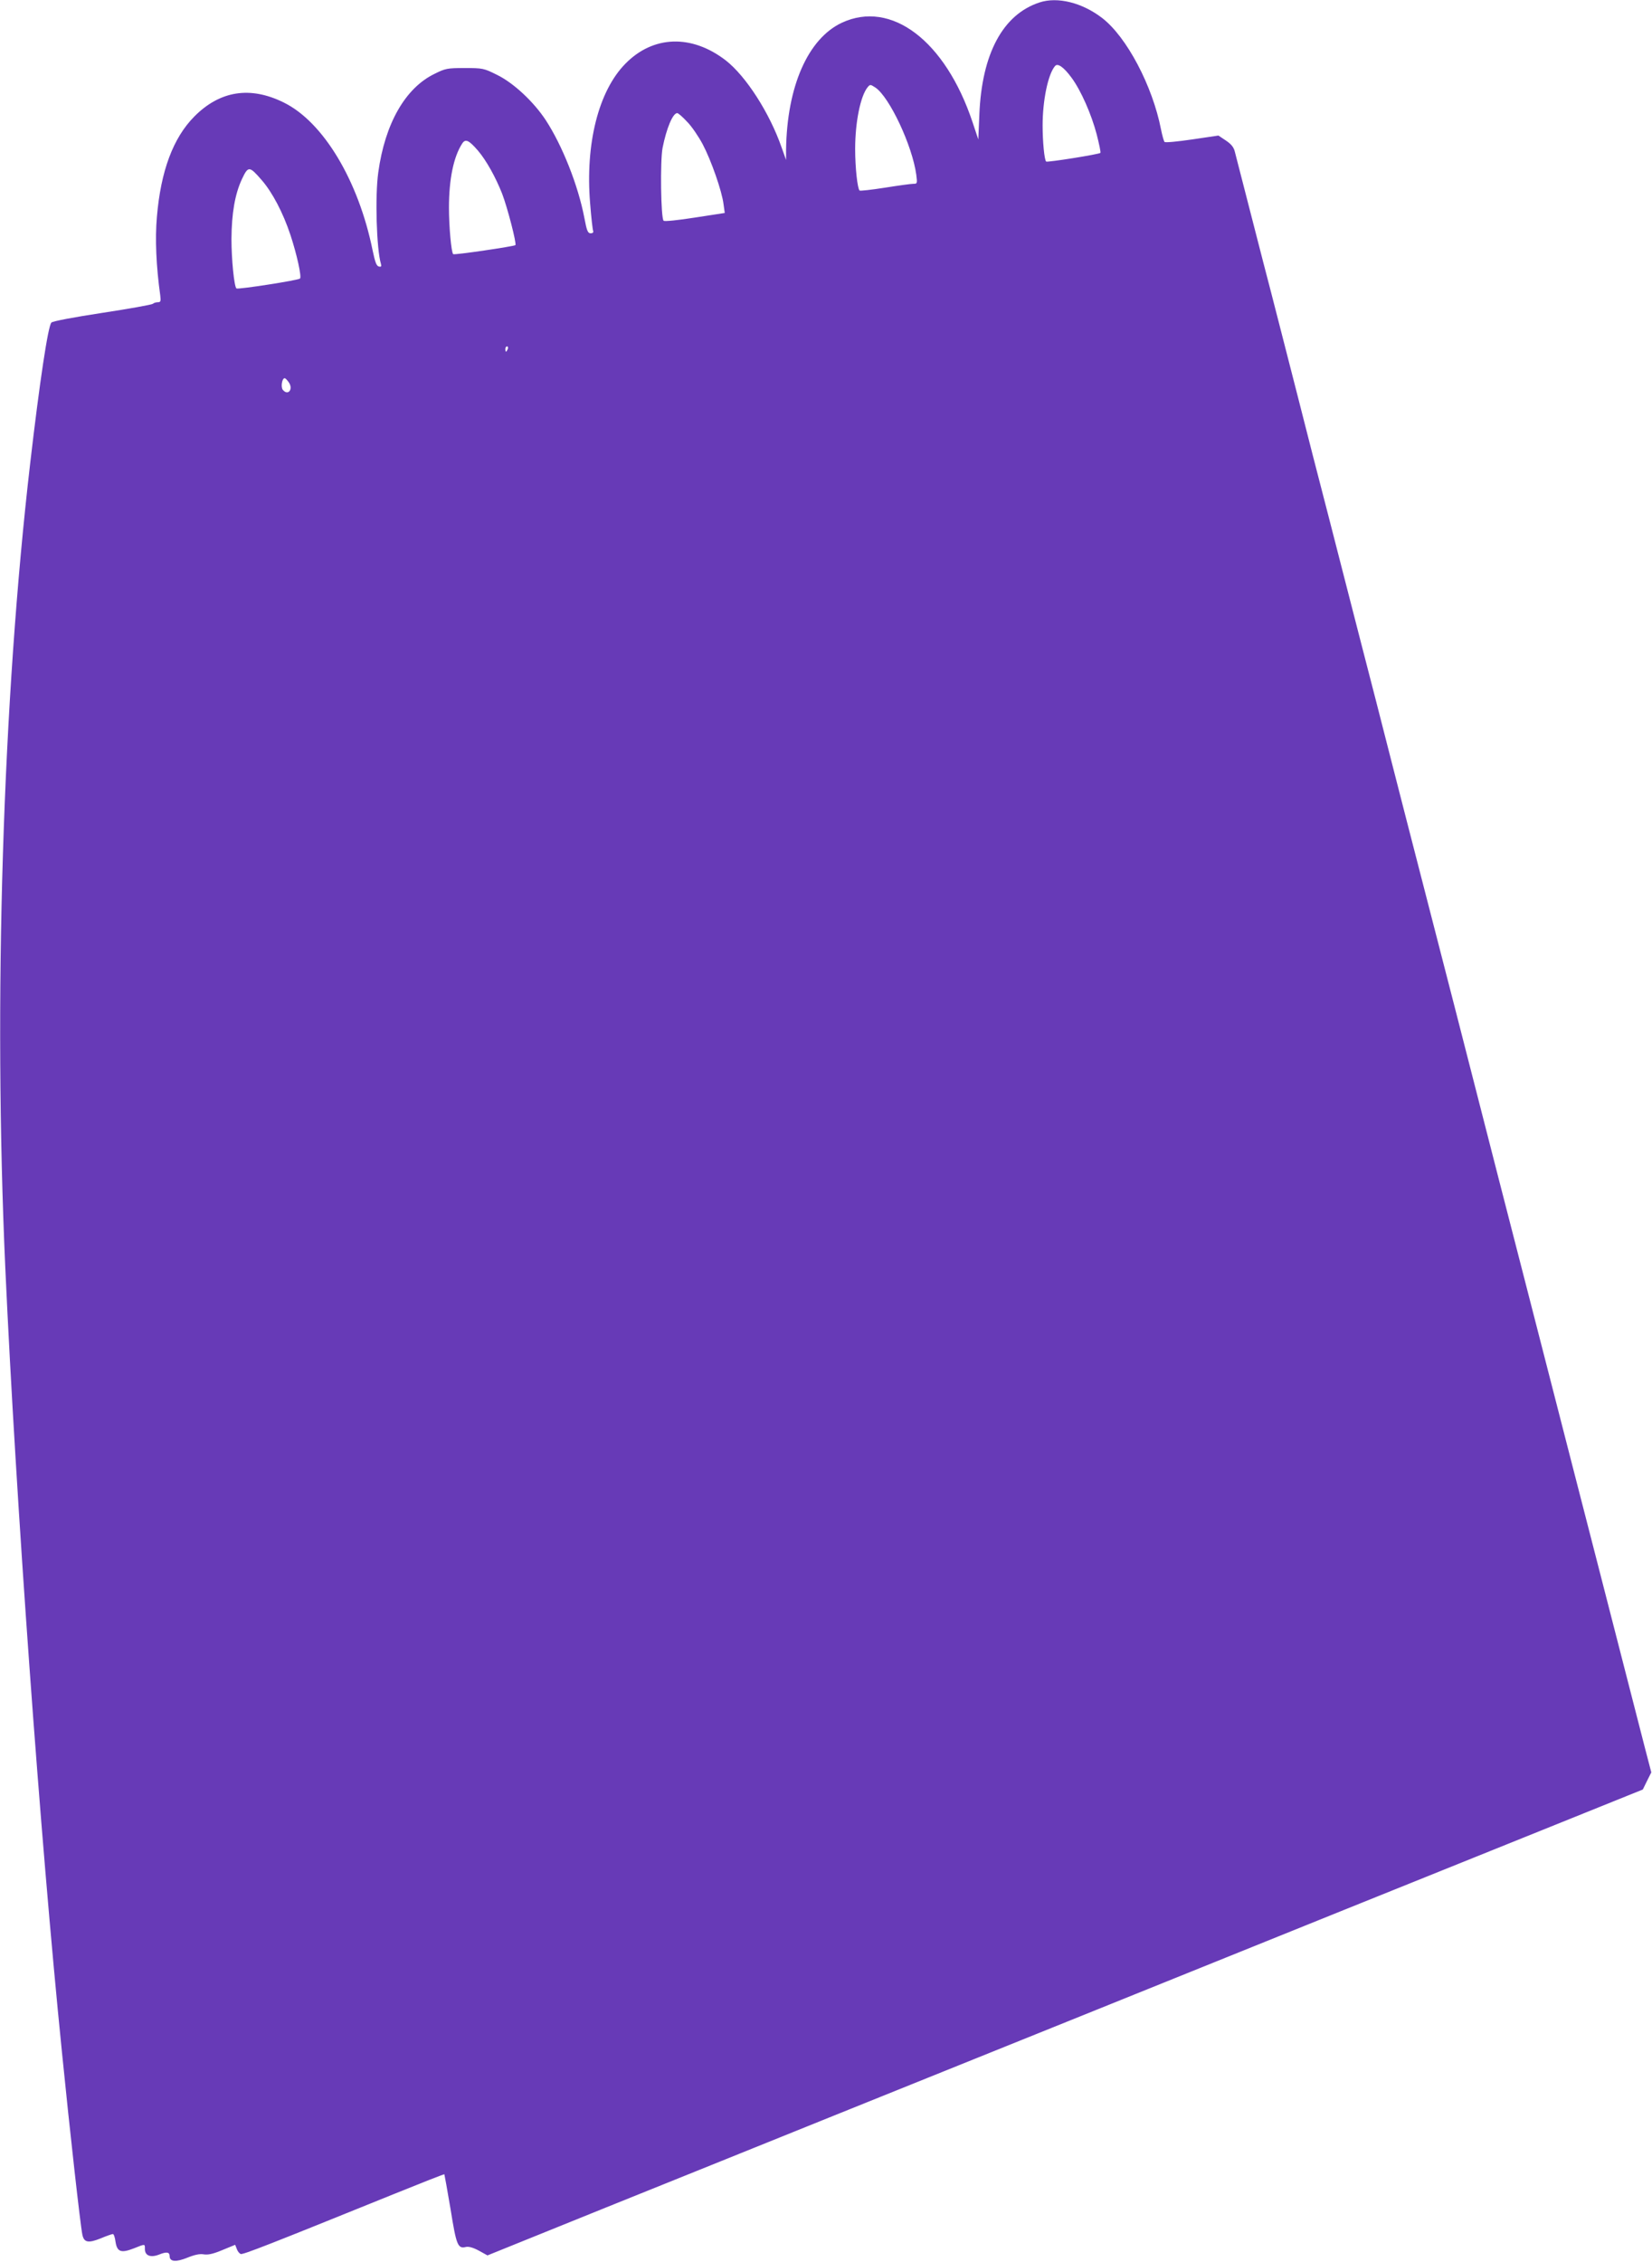 <?xml version="1.0" standalone="no"?>
<!DOCTYPE svg PUBLIC "-//W3C//DTD SVG 20010904//EN"
 "http://www.w3.org/TR/2001/REC-SVG-20010904/DTD/svg10.dtd">
<svg version="1.0" xmlns="http://www.w3.org/2000/svg"
 width="935pt" height="1280pt" viewBox="0 0 935 1280"
 preserveAspectRatio="xMidYMid meet">
<g transform="translate(0,1280) scale(0.1,-0.1)"
fill="#673ab7" stroke="none">
<path d="M5883 12786 c-207 -68 -326 -290 -340 -633 l-6 -142 -33 99 c-154
460 -460 692 -740 561 -191 -90 -310 -360 -315 -718 l0 -58 -25 70 c-68 196
-202 404 -316 493 -193 149 -411 142 -568 -18 -153 -155 -228 -454 -200 -791
6 -78 14 -147 17 -155 3 -9 -2 -14 -14 -14 -16 0 -22 14 -36 89 -35 182 -124
407 -218 551 -69 105 -183 211 -275 256 -76 38 -82 39 -184 39 -98 0 -109 -2
-171 -33 -165 -80 -280 -281 -318 -557 -19 -135 -10 -435 15 -518 4 -14 1 -18
-11 -15 -14 2 -22 24 -36 91 -80 395 -279 727 -503 837 -190 94 -361 67 -506
-79 -120 -121 -190 -308 -212 -568 -11 -125 -4 -280 19 -445 4 -33 2 -38 -14
-38 -10 0 -23 -4 -28 -9 -6 -5 -134 -28 -285 -51 -163 -25 -281 -47 -289 -55
-19 -18 -67 -338 -120 -795 -156 -1342 -209 -3043 -141 -4555 60 -1311 197
-3220 321 -4440 44 -441 104 -976 115 -1028 9 -45 33 -50 103 -22 33 14 65 25
70 25 5 0 12 -20 15 -45 9 -57 32 -64 104 -36 65 26 62 26 62 -4 0 -38 33 -50
81 -31 42 17 59 14 59 -9 0 -32 36 -35 100 -9 42 17 71 23 93 19 23 -4 53 2
105 24 l73 30 9 -23 c4 -13 15 -26 22 -29 13 -5 165 55 862 337 158 64 290
116 291 114 1 -2 17 -91 35 -197 33 -206 41 -226 88 -214 15 3 41 -4 72 -21
l49 -27 673 272 c370 149 939 378 1263 509 325 131 961 387 1415 570 454 183
1120 452 1480 597 360 145 892 359 1182 476 l526 212 24 49 24 48 -37 142
c-33 128 -133 517 -270 1051 -28 110 -91 353 -139 540 -48 187 -111 432 -140
545 -29 113 -92 358 -140 545 -48 187 -111 430 -139 540 -28 110 -139 542
-246 960 -108 418 -232 902 -277 1075 -44 173 -121 470 -169 660 -49 190 -130
503 -179 695 -49 193 -130 505 -179 695 -48 190 -125 489 -170 665 -45 176
-95 370 -111 430 -16 61 -56 218 -90 350 -34 132 -66 256 -71 276 -6 26 -21
44 -51 64 l-42 28 -149 -22 c-82 -12 -153 -19 -156 -14 -4 4 -13 36 -20 71
-48 246 -194 523 -333 630 -113 87 -253 122 -355 88z m182 -426 c53 -72 112
-206 142 -320 14 -55 24 -102 21 -105 -7 -8 -302 -55 -307 -49 -10 9 -20 112
-20 204 0 140 30 289 70 336 15 19 50 -6 94 -66z m-1111 -55 c80 -53 210 -330
232 -494 6 -49 6 -51 -17 -51 -13 0 -86 -10 -161 -22 -76 -12 -140 -19 -143
-16 -12 12 -25 129 -25 235 0 152 30 300 71 350 14 16 15 16 43 -2z m-1065
-194 c26 -26 65 -84 88 -127 48 -91 109 -265 118 -339 l7 -50 -169 -26 c-95
-15 -172 -23 -177 -18 -16 14 -20 340 -6 412 22 111 58 197 83 197 6 0 31 -22
56 -49z m-1184 -163 c47 -55 100 -150 137 -244 30 -78 83 -283 75 -291 -8 -7
-346 -57 -352 -51 -11 10 -24 157 -24 263 0 161 26 288 75 363 18 28 37 20 89
-40z m-1223 -168 c59 -68 120 -183 162 -310 36 -109 64 -236 54 -246 -10 -10
-352 -63 -360 -56 -13 13 -28 165 -28 280 1 146 20 254 59 338 36 76 42 76
113 -6z m1392 -955 c-4 -8 -8 -15 -10 -15 -2 0 -4 7 -4 15 0 8 4 15 10 15 5 0
7 -7 4 -15z m-1239 -189 c26 -39 -5 -77 -34 -42 -13 15 -5 66 10 66 5 0 15
-11 24 -24z"/>
</g>
</svg>
